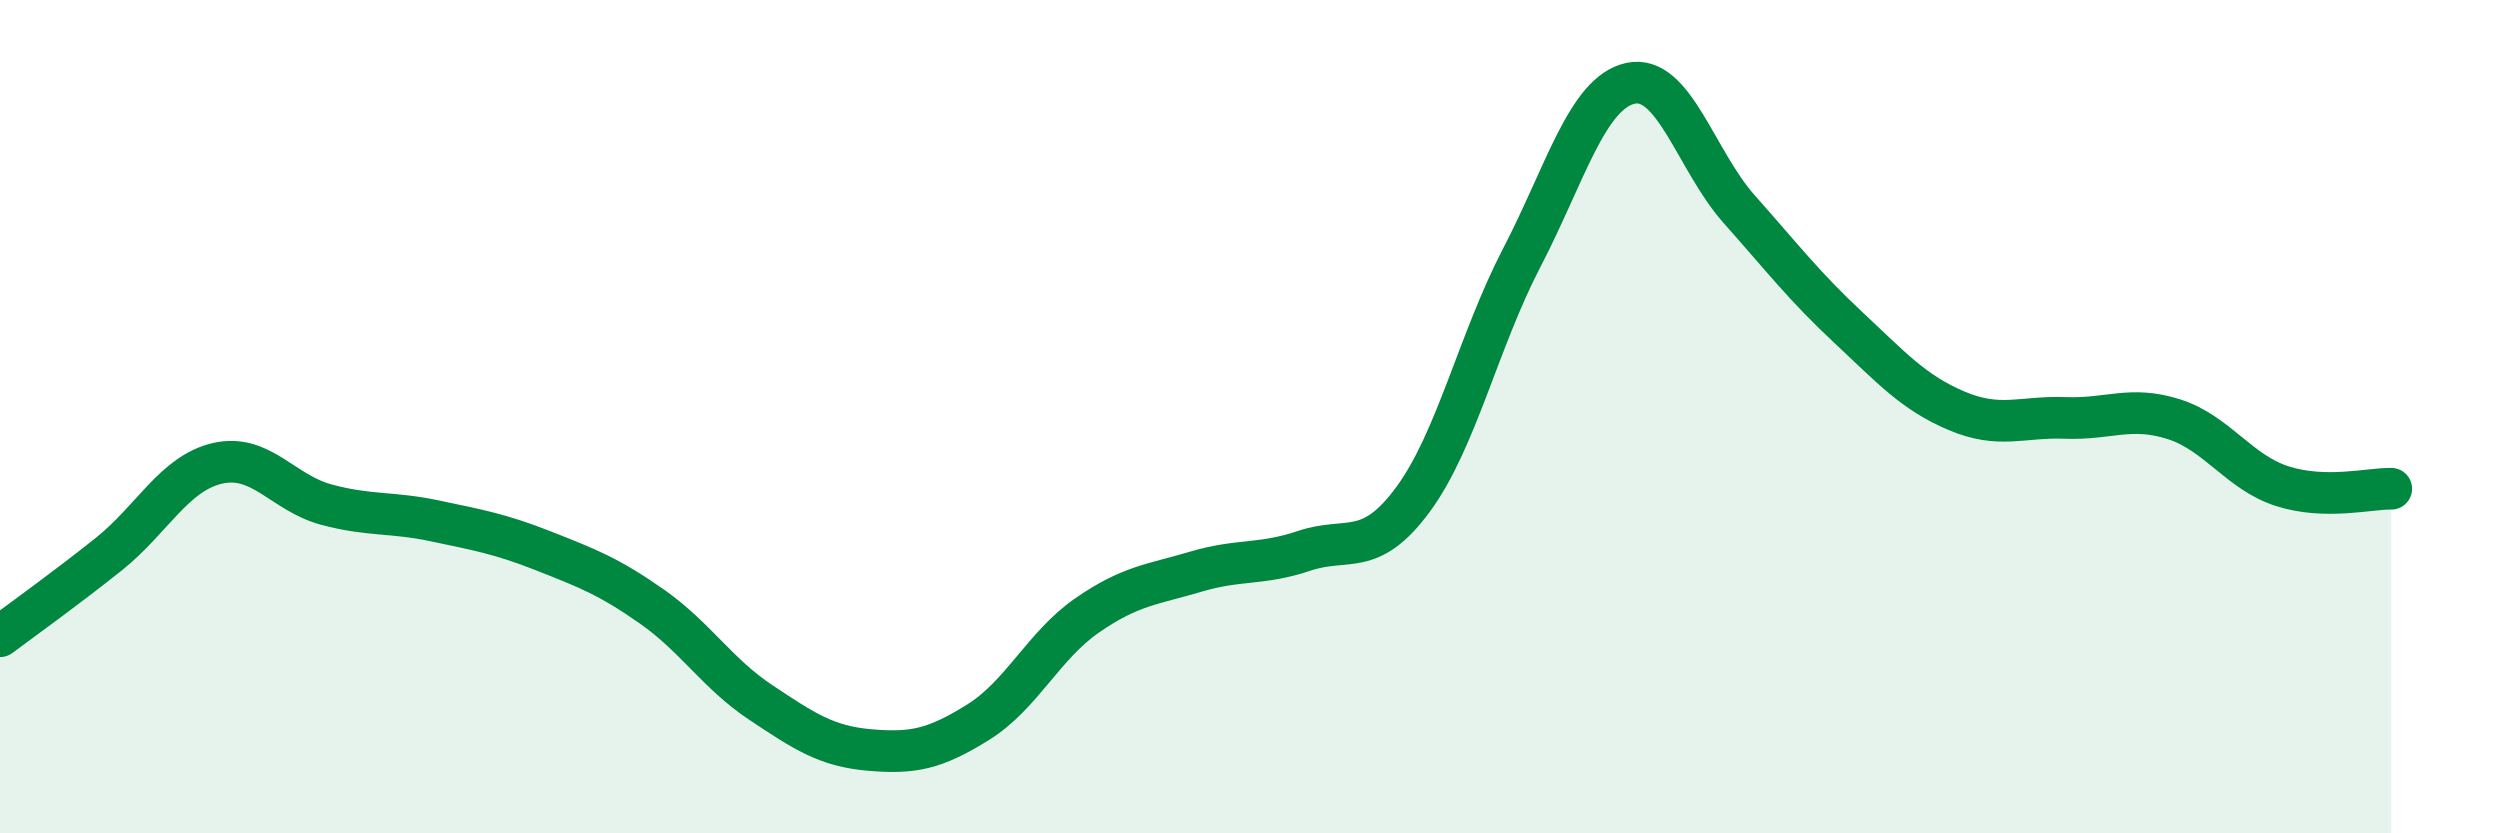 
    <svg width="60" height="20" viewBox="0 0 60 20" xmlns="http://www.w3.org/2000/svg">
      <path
        d="M 0,15.27 C 0.52,14.88 1.57,14.13 2.61,13.3 C 3.65,12.47 4.18,11.36 5.22,11.12 C 6.26,10.88 6.79,11.83 7.83,12.11 C 8.87,12.39 9.39,12.28 10.43,12.5 C 11.47,12.72 12,12.81 13.04,13.22 C 14.08,13.63 14.61,13.83 15.65,14.56 C 16.69,15.29 17.22,16.17 18.26,16.86 C 19.3,17.55 19.83,17.91 20.87,18 C 21.91,18.09 22.44,17.98 23.48,17.33 C 24.52,16.68 25.05,15.49 26.09,14.77 C 27.13,14.05 27.66,14.03 28.7,13.72 C 29.74,13.41 30.26,13.57 31.3,13.22 C 32.34,12.87 32.87,13.4 33.91,11.99 C 34.95,10.58 35.48,8.19 36.52,6.19 C 37.56,4.19 38.09,2.23 39.13,2 C 40.17,1.77 40.7,3.85 41.74,5.02 C 42.78,6.19 43.31,6.88 44.35,7.85 C 45.39,8.82 45.92,9.42 46.96,9.86 C 48,10.3 48.53,9.99 49.57,10.03 C 50.61,10.07 51.13,9.73 52.17,10.06 C 53.21,10.39 53.74,11.34 54.78,11.67 C 55.82,12 56.87,11.72 57.39,11.73L57.39 20L0 20Z"
        fill="#008740"
        opacity="0.1"
        stroke-linecap="round"
        stroke-linejoin="round"
      />
      <path
        d="M 0,15.27 C 0.52,14.88 1.57,14.13 2.61,13.3 C 3.65,12.47 4.18,11.36 5.22,11.12 C 6.26,10.88 6.79,11.83 7.83,12.11 C 8.87,12.39 9.39,12.28 10.43,12.5 C 11.47,12.72 12,12.81 13.04,13.22 C 14.08,13.63 14.61,13.83 15.65,14.56 C 16.69,15.29 17.22,16.17 18.26,16.86 C 19.3,17.55 19.83,17.91 20.87,18 C 21.91,18.09 22.44,17.98 23.48,17.33 C 24.52,16.68 25.05,15.49 26.09,14.77 C 27.13,14.05 27.66,14.03 28.7,13.72 C 29.74,13.41 30.26,13.57 31.3,13.22 C 32.34,12.87 32.87,13.4 33.91,11.99 C 34.95,10.58 35.48,8.19 36.52,6.19 C 37.56,4.19 38.09,2.23 39.13,2 C 40.17,1.77 40.7,3.85 41.74,5.02 C 42.78,6.19 43.31,6.88 44.35,7.85 C 45.39,8.82 45.92,9.42 46.96,9.86 C 48,10.3 48.53,9.99 49.57,10.03 C 50.61,10.07 51.13,9.73 52.17,10.06 C 53.21,10.39 53.74,11.34 54.78,11.67 C 55.82,12 56.87,11.72 57.39,11.73"
        stroke="#008740"
        stroke-width="1"
        fill="none"
        stroke-linecap="round"
        stroke-linejoin="round"
      />
    </svg>
  